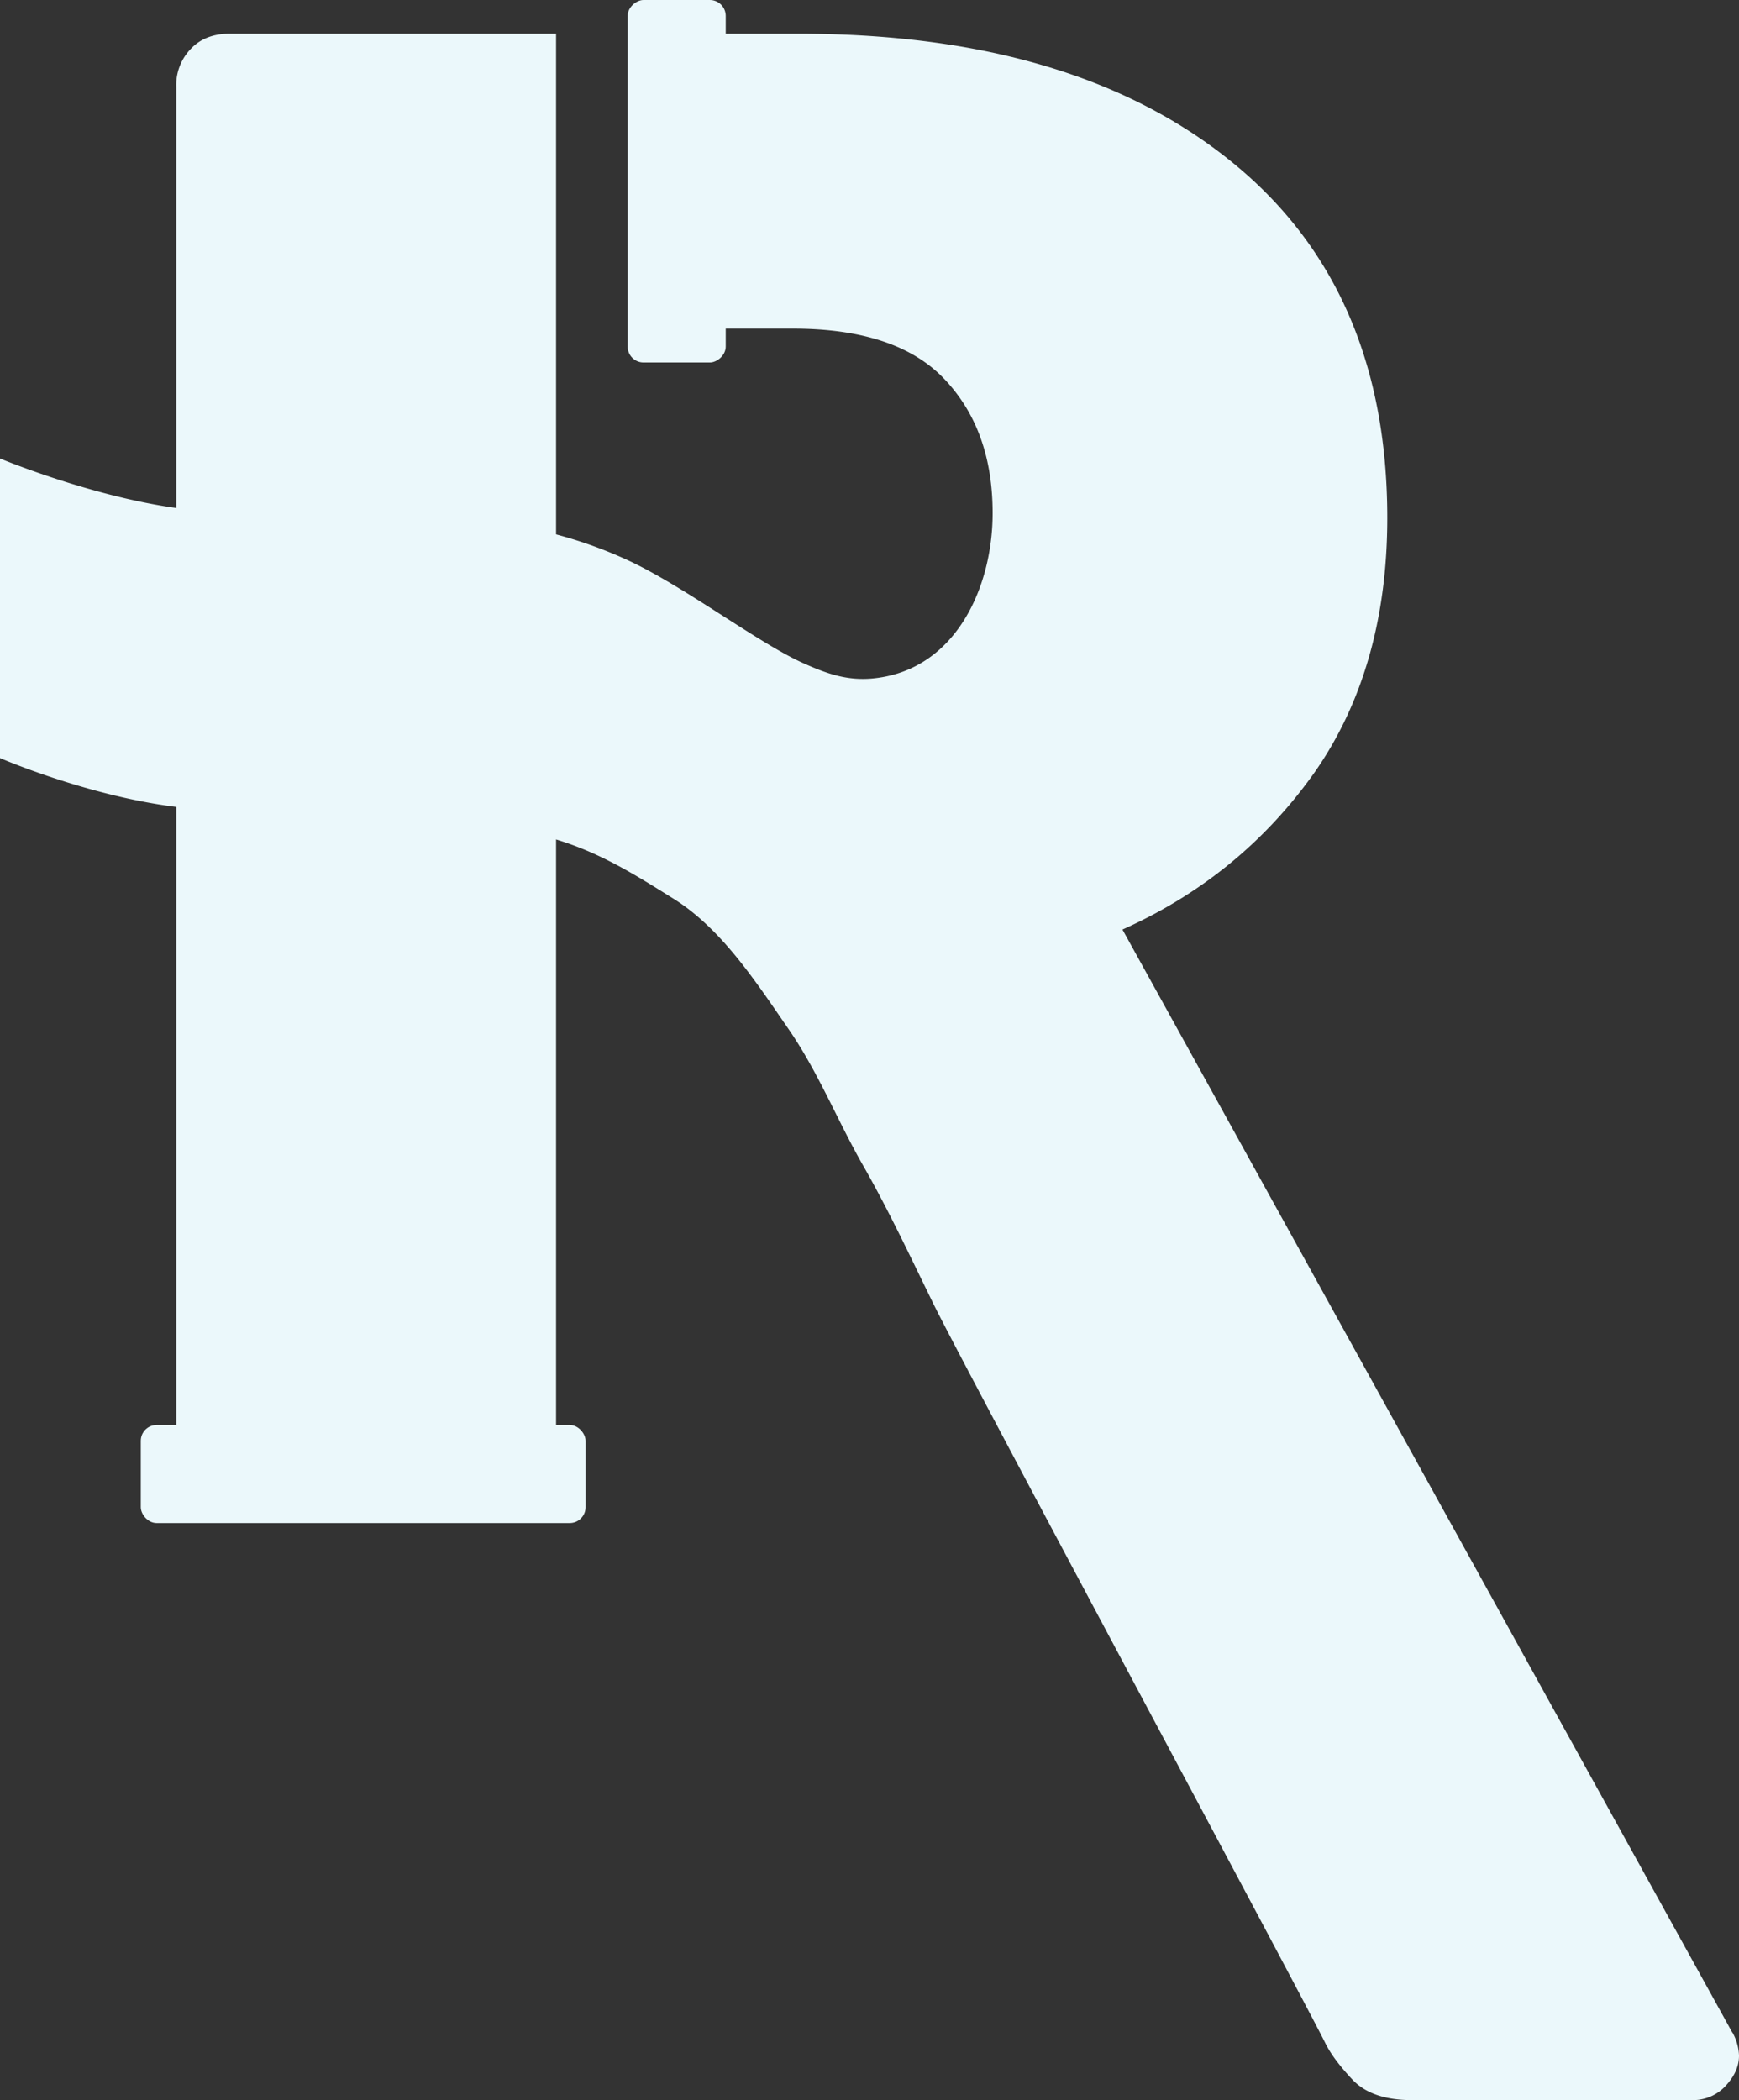 <svg id="Layer_1" data-name="Layer 1" xmlns="http://www.w3.org/2000/svg" width="720.634" height="870" viewBox="0 0 720.634 870">
  <rect x="0" y="0" width="720.634" height="870" fill="#333333" stroke="none"/>
  <g id="Group_363" data-name="Group 363" transform="translate(0 0)">
    <rect id="Rectangle_96" data-name="Rectangle 96" width="184.319" height="40.633" rx="6.572" transform="translate(58.343 590.314)" fill="#ebf8fb"/>
    <path id="Path_655" data-name="Path 655" d="M94.966,13.6c-6.349,0-11.829,2-15.772,6.148a21.459,21.459,0,0,0-6.148,15.772V210.082C37.358,205.137,0,189.565,0,189.565v124.1s36.022,15.638,73.046,20.25V607.256a21.459,21.459,0,0,0,6.148,15.772c3.943,4.143,9.423,6.148,15.772,6.148H208.378c6.549,0,11.762-2,15.906-6.148a22,22,0,0,0,6.148-15.772V13.6Z" transform="translate(0 0.367)" fill="#ebf8fb"/>
    <path id="Path_656" data-name="Path 656" d="M711.838,841.7,459.085,384.71q49.02-21.954,79.6-65.093c19.982-28.6,30.141-63.823,30.141-105.459q0-95.935-65.427-148.23Q437.933,13.5,324.354,13.6H274.633V135.767H322.55q43.206,0,63.021,21.185c13.232,14.1,19.715,32.48,19.715,55.269,0,30.943-15.571,65.427-49.989,68.5-10.158.869-18.178-1.8-27.534-5.948-18.178-7.819-48.385-30.943-72.177-42.371a182.409,182.409,0,0,0-31.343-11.428V347.352c17.911,5.413,31.878,13.968,48.385,24.326,20.116,12.364,34.418,34.485,48.051,54.2,12.364,17.911,20.25,37.893,30.943,56.605,10.359,18.111,19.381,37.358,28.6,56.2,10.559,22.121,151.973,285.3,162.866,307.22,2.339,4.745,6.148,9.757,11.428,15.371,5.413,5.614,13.567,8.354,24.527,8.354H695.2a18.368,18.368,0,0,0,13.567-5.614c3.809-4.01,5.814-8.153,5.814-12.832a21.183,21.183,0,0,0-2.74-9.624Z" transform="translate(6.056 0.367)" fill="#ebf8fb"/>
    <rect id="Rectangle_97" data-name="Rectangle 97" width="150.168" height="40.633" rx="6.572" transform="translate(300.737) rotate(90)" fill="#ebf8fb"/>
  </g>
</svg>
